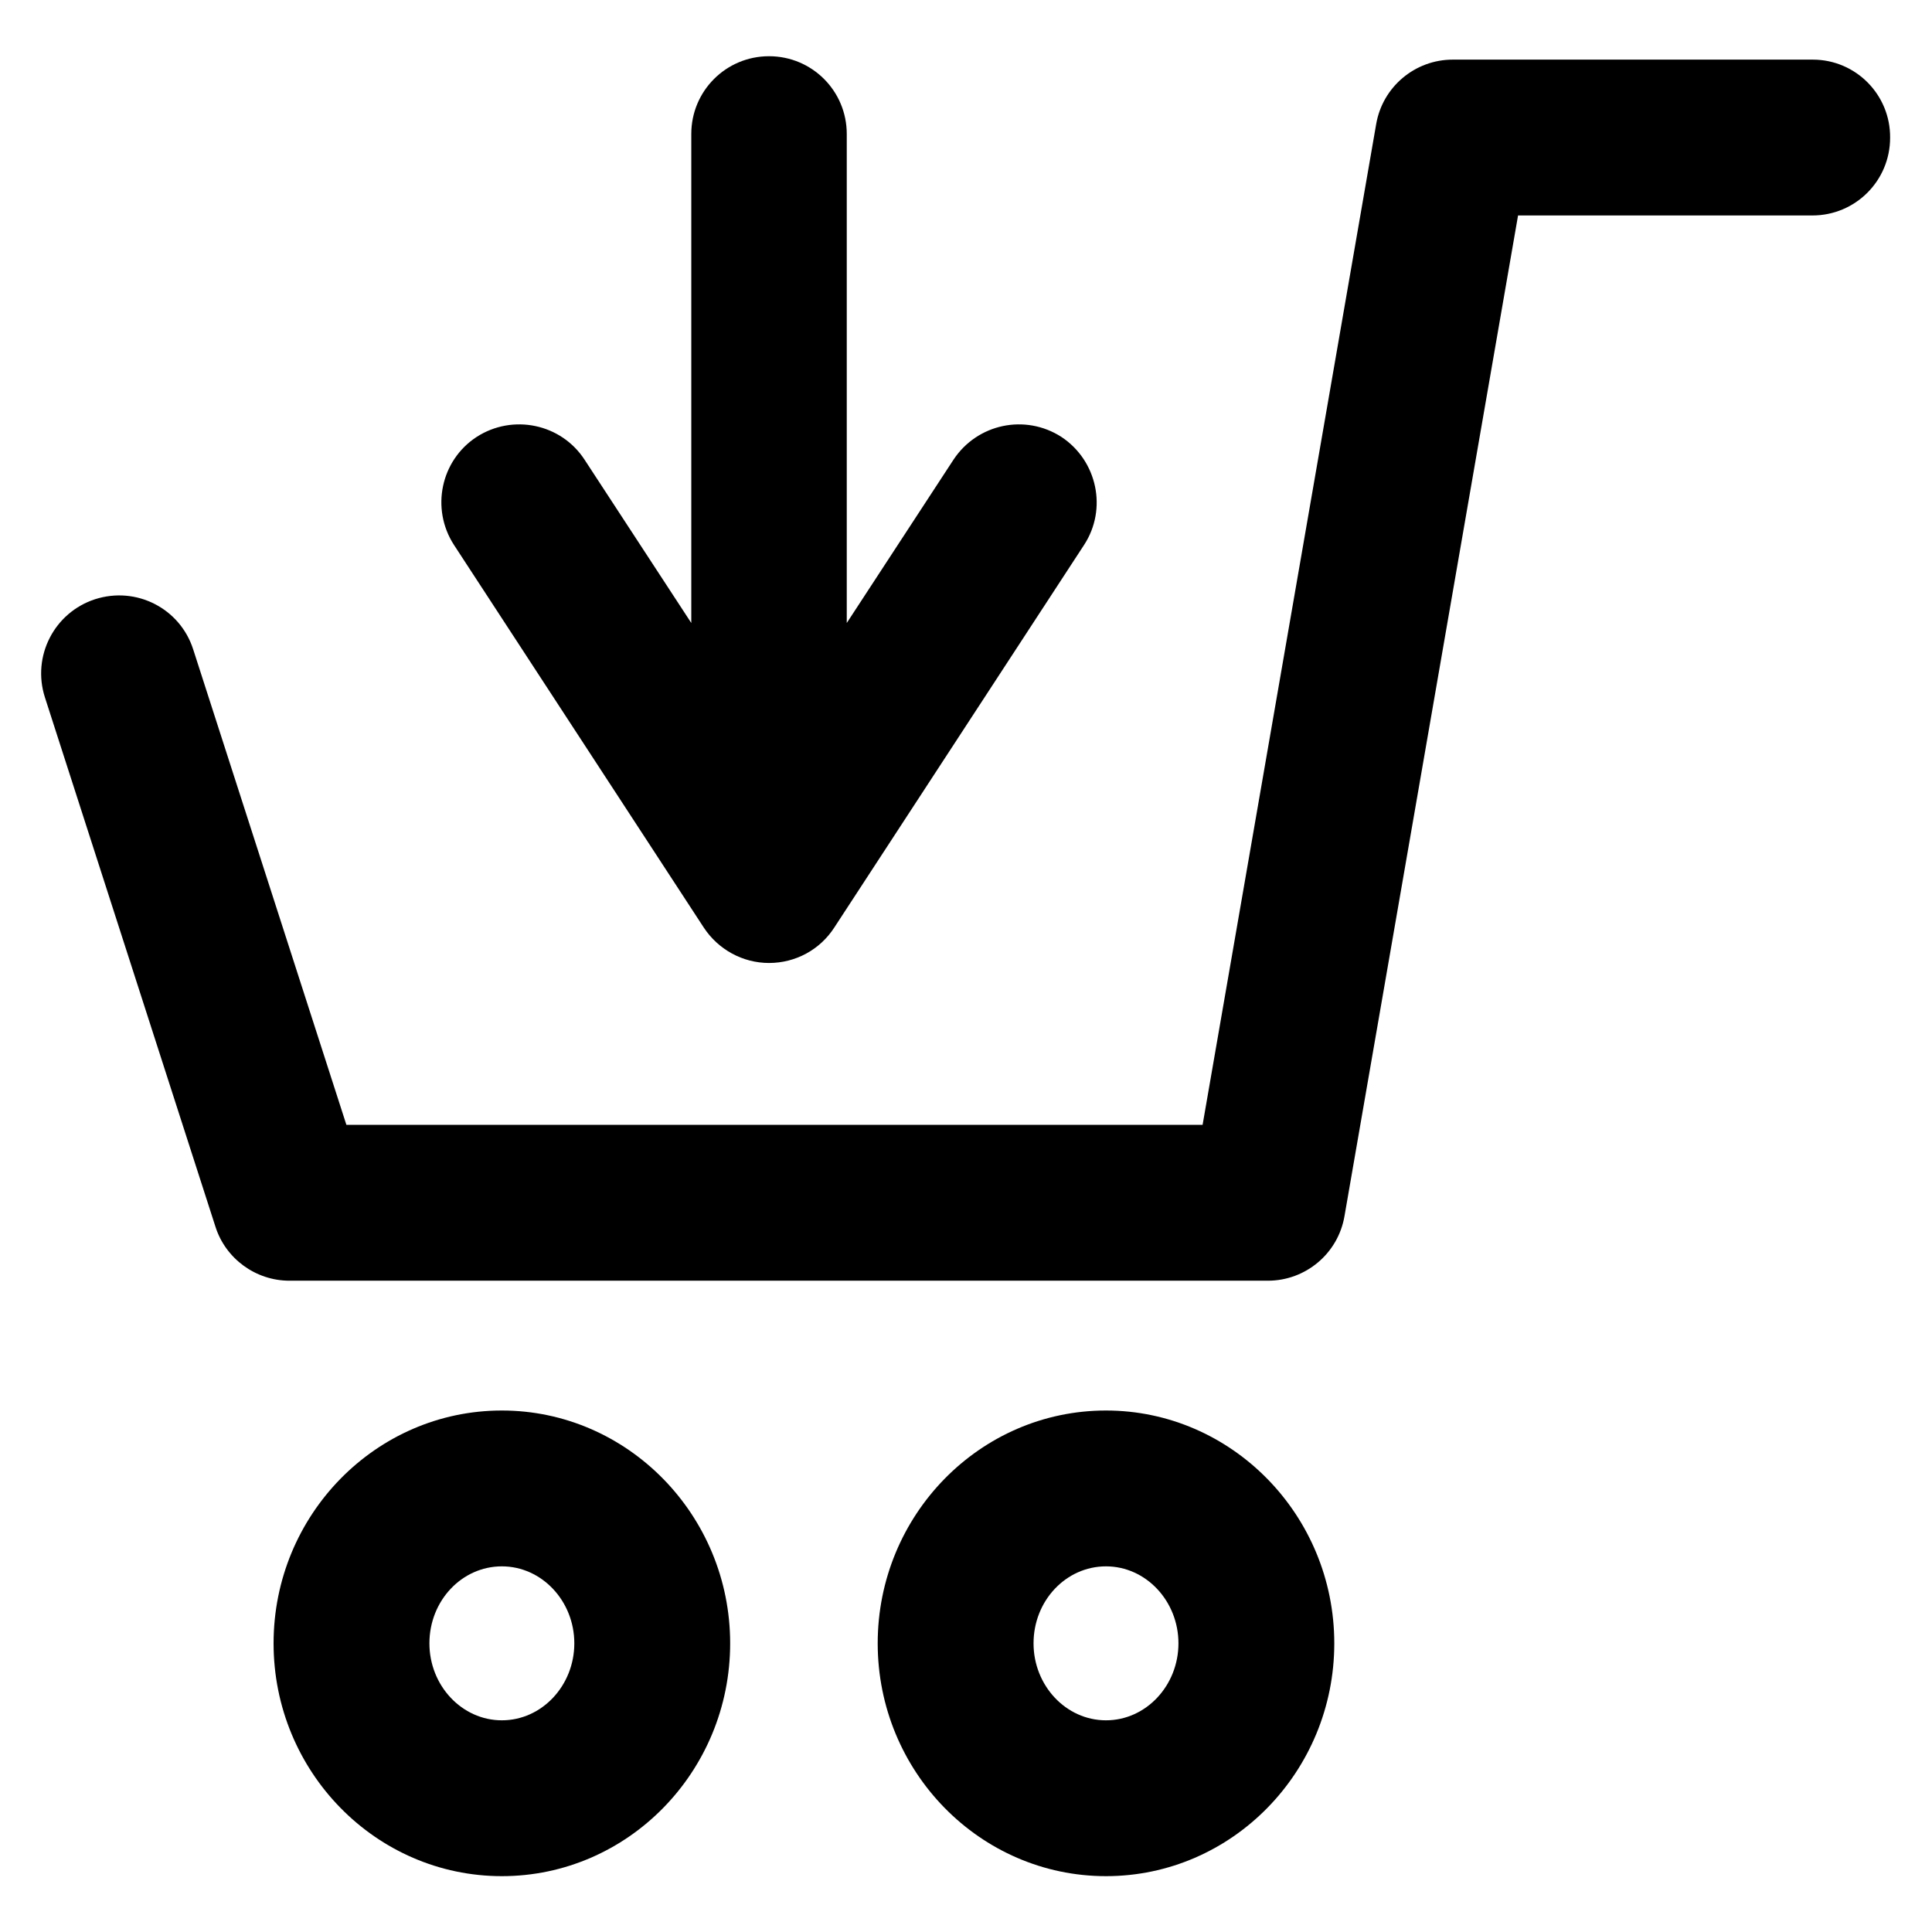 <?xml version='1.0' encoding='utf-8'?>
<!DOCTYPE svg PUBLIC '-//W3C//DTD SVG 1.1//EN' 'http://www.w3.org/Graphics/SVG/1.1/DTD/svg11.dtd'>
<svg version="1.1" xmlns="http://www.w3.org/2000/svg" viewBox="0 0 512 512" xmlns:xlink="http://www.w3.org/1999/xlink" enable-background="new 0 0 512 512">
  <g>
    <g>
      <path d="m480.4,15.8h-95.4c-10,0-18.6,7.2-20.3,17.1l-46,265.2h-226.9l-40.6-126c-3.5-10.9-15.1-16.8-26-13.3-10.8,3.5-16.8,15.1-13.3,26l45.2,140.3c2.7,8.5 10.7,14.3 19.6,14.3h259.3c10,0 18.6-7.2 20.3-17.1l46-265.2h78c11.4,0 20.6-9.2 20.6-20.6 0.1-11.4-9.1-20.7-20.5-20.7z"/>
      <path d="m293.1,373.8c-33.4,0-60.5,27.7-60.5,61.7 0,34 27.1,61.7 60.5,61.7 33.4,0 60.5-27.7 60.5-61.7 0-34-27.2-61.7-60.5-61.7zm0,82.1c-10.6,0-19.2-9.2-19.2-20.4 0-11.3 8.6-20.4 19.2-20.4 10.6,0 19.2,9.2 19.2,20.4 0,11.2-8.6,20.4-19.2,20.4z"/>
      <path d="m133,373.8c-33.4,0-60.5,27.7-60.5,61.7 0,34 27.1,61.7 60.5,61.7 33.4,0 60.5-27.7 60.5-61.7 0-34-27.2-61.7-60.5-61.7zm0,82.1c-10.6,0-19.2-9.2-19.2-20.4 0-11.3 8.6-20.4 19.2-20.4 10.6,0 19.2,9.2 19.2,20.4 0,11.2-8.6,20.4-19.2,20.4z"/>
      <path d="m186.5,245.8c3.8,5.8 10.3,9.4 17.3,9.4s13.5-3.5 17.3-9.4l66.2-101.4c6.2-9.5 3.5-22.3-6-28.6-9.6-6.2-22.3-3.5-28.6,6l-28.3,43.3v-129.6c0-11.4-9.2-20.6-20.6-20.6-11.4,0-20.6,9.2-20.6,20.6v129.6l-28.3-43.3c-6.2-9.5-19-12.2-28.6-6-9.5,6.2-12.2,19-6,28.6l66.2,101.4z"/>
    </g>
  </g>
</svg>
